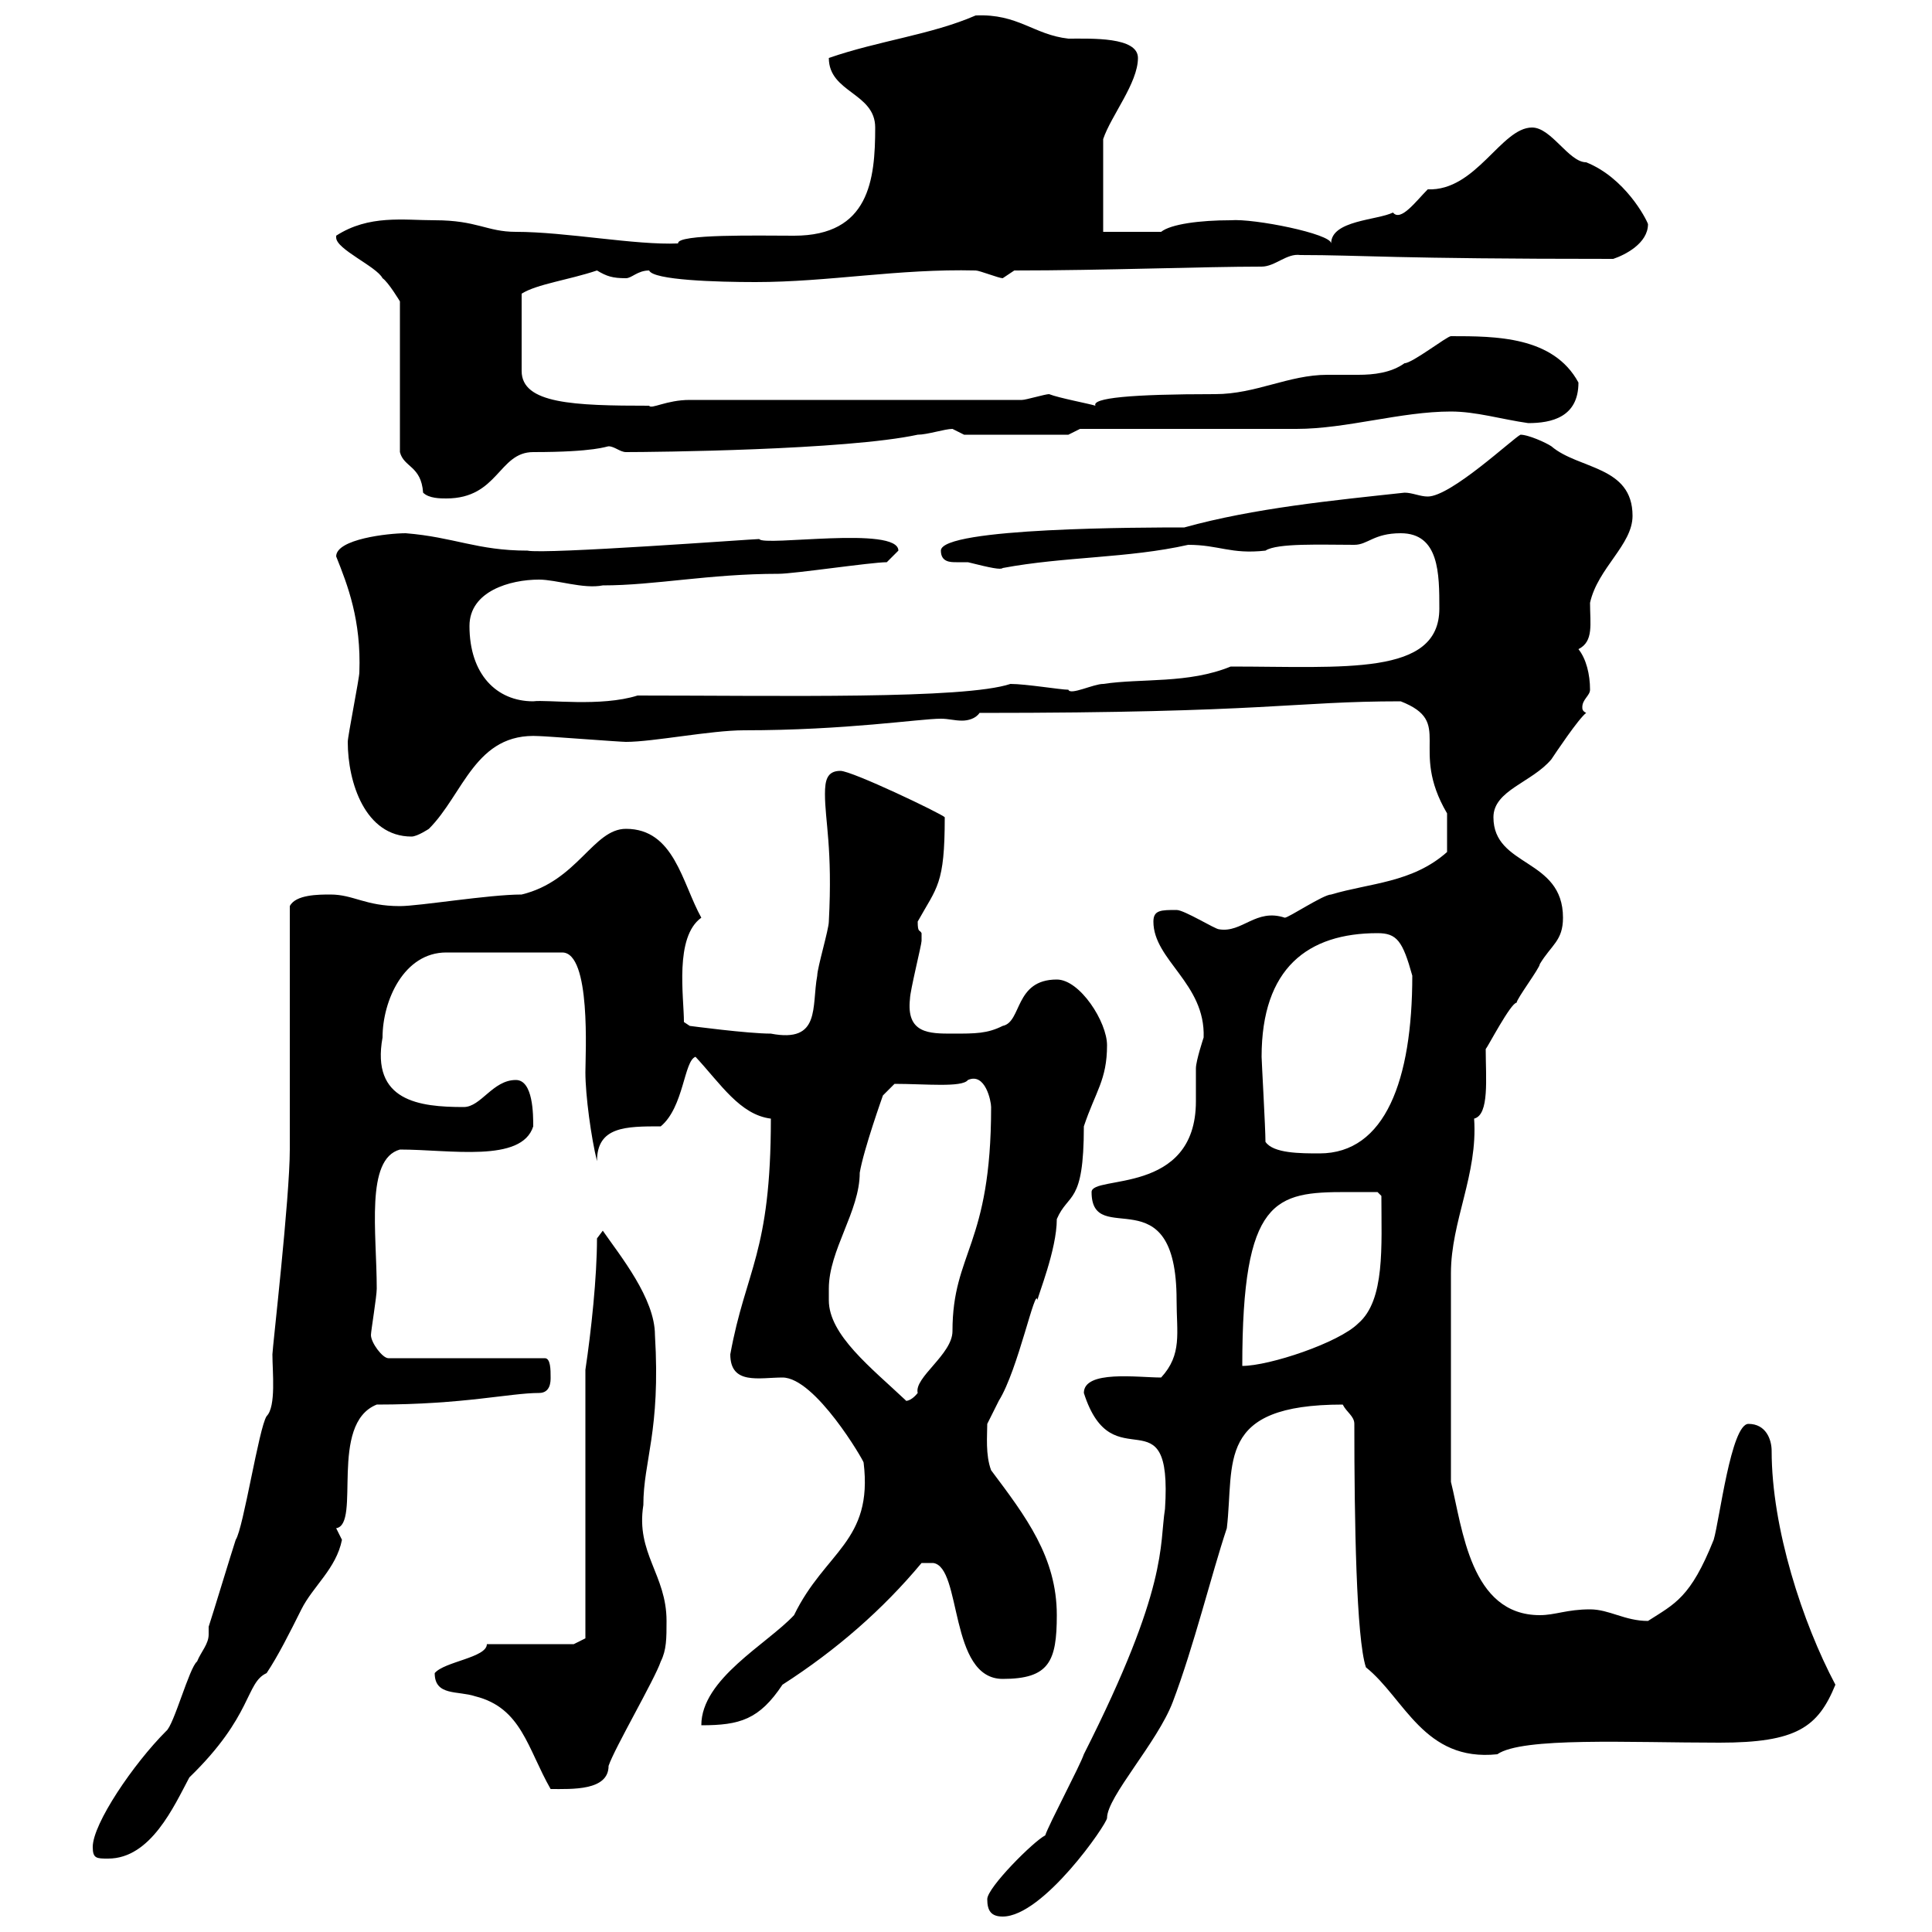 <svg xmlns="http://www.w3.org/2000/svg" xmlns:xlink="http://www.w3.org/1999/xlink" width="300" height="300"><path d="M153.30 294.90C153.30 296.70 153.90 297.60 155.70 297.60C162 297.60 171.90 283.20 171.90 282.30C171.90 279 179.70 270.60 182.10 264.30C185.40 255.60 188.10 244.50 190.50 237.30C191.70 227.10 188.70 218.10 208.50 218.10C209.10 219.30 210.30 219.90 210.30 221.10C210.30 236.10 210.60 254.40 212.10 258.90C218.10 263.70 221.10 273.60 232.50 272.40C236.40 269.70 252.90 270.60 267 270.60C279 270.60 282.30 268.20 285 261.60C279.90 252 275.10 237.30 275.10 225.30C275.10 223.50 274.20 221.10 271.50 221.10C268.80 221.10 267 236.10 266.10 239.10C262.50 248.10 260.10 249 255.90 251.70C252.30 251.70 249.90 249.90 246.90 249.90C243.30 249.90 241.50 250.80 239.10 250.80C228.30 250.80 227.10 237.30 225.30 230.10L225.30 197.70C225.30 189.60 229.50 182.40 228.90 173.70C231.30 173.10 230.70 167.40 230.70 162.90C231 162.60 234.60 155.70 235.50 155.70C235.50 155.10 239.10 150.30 239.10 149.70C240.90 146.70 242.70 146.10 242.70 142.50C242.70 133.20 231.90 134.70 231.90 126.90C231.90 122.70 237.90 121.50 240.90 117.90C241.50 117 245.10 111.60 246.30 110.70C245.70 110.40 245.70 110.10 245.70 109.80C245.70 108.60 246.90 108 246.90 107.10C246.90 104.70 246.30 102.30 245.10 100.80C247.50 99.60 246.90 96.90 246.90 93.60C248.10 88.20 253.50 84.60 253.50 80.10C253.50 72.30 245.10 72.90 240.90 69.30C240 68.70 237.30 67.50 236.10 67.50C234.90 68.10 225.30 77.10 221.70 77.10C220.50 77.10 219.30 76.50 218.10 76.50C207 77.70 194.70 78.90 183.90 81.90C177.90 81.90 146.10 81.90 146.10 85.50C146.10 87.30 147.60 87.30 148.50 87.30C149.40 87.30 150 87.30 150.30 87.30C153.90 88.20 155.40 88.50 155.70 88.20C165.30 86.40 175.20 86.70 184.50 84.60C189.30 84.60 191.10 86.10 196.50 85.50C198.30 84.30 205.20 84.60 210.30 84.60C212.40 84.60 213.30 82.80 217.50 82.80C223.50 82.80 223.50 89.10 223.50 94.50C223.50 105 208.80 103.50 191.10 103.50C184.50 106.20 177.30 105.30 171.30 106.20C169.80 106.20 166.20 108 165.90 107.10C164.70 107.10 159.30 106.20 156.90 106.20C149.70 108.60 121.20 108 99 108C93.30 109.80 84.90 108.60 82.80 108.90C77.10 108.90 72.90 104.70 72.90 97.20C72.90 91.80 79.20 90 83.70 90C86.40 90 90.60 91.50 93.60 90.90C101.70 90.90 110.10 89.10 120.90 89.10C123.30 89.10 135.30 87.30 137.70 87.30C137.70 87.30 139.50 85.50 139.50 85.50C139.50 81.60 118.50 84.90 117.90 83.70C117 83.70 84.60 86.10 81.90 85.50C74.10 85.50 70.50 83.40 63 82.80C60.30 82.80 52.20 83.70 52.20 86.40C54 90.90 56.10 96.30 55.80 104.40C55.80 105.30 54 114.30 54 115.20C54 121.50 56.70 129.90 63.90 129.90C64.80 129.90 66.60 128.70 66.60 128.70C72 123.30 73.80 113.70 83.70 114.30C84.60 114.30 96.30 115.20 97.20 115.20C101.40 115.20 110.40 113.40 115.50 113.40C131.40 113.40 142.80 111.60 146.10 111.60C147.30 111.60 148.20 111.90 149.40 111.90C150.30 111.90 151.50 111.60 152.10 110.70C197.10 110.70 200.70 108.90 217.50 108.90C225.90 112.20 218.70 116.10 224.70 126.30C224.70 128.40 224.70 130.50 224.70 132.30C219.30 137.10 212.70 137.10 206.70 138.90C205.50 138.90 200.10 142.50 199.50 142.50C195 141 192.90 144.90 189.30 144.30C188.70 144.30 183.90 141.30 182.70 141.30C180.30 141.30 179.10 141.30 179.10 143.10C179.10 149.10 187.20 152.70 186.90 161.10C186.90 161.10 185.70 164.70 185.70 165.90C185.70 167.40 185.70 169.20 185.70 171C185.70 185.70 169.50 182.40 169.50 185.10C169.50 194.10 182.70 182.10 182.70 201.90C182.70 207 183.60 210.30 180.30 213.90C176.70 213.90 168.30 212.70 168.30 216.30C172.80 230.40 182.10 215.70 180.90 234.30C180 240 181.50 246.30 168.30 272.40C167.70 274.20 162.90 283.20 162.30 285C160.50 285.90 153.30 293.10 153.30 294.90ZM14.40 286.80C14.40 288.60 15 288.60 16.80 288.60C23.40 288.60 27 280.50 29.40 276C39.30 266.40 38.10 261.30 41.40 259.80C43.20 257.10 45 253.50 46.80 249.90C48.60 246.30 52.20 243.60 53.10 239.10C53.10 239.10 52.20 237.30 52.20 237.30C56.10 236.70 51 221.10 58.50 218.10C72 218.10 79.20 216.30 83.70 216.30C85.50 216.30 85.50 214.50 85.50 213.90C85.50 212.70 85.50 210.90 84.60 210.90L60.30 210.90C59.40 210.90 57.60 208.50 57.60 207.30C57.60 206.70 58.50 201.30 58.50 200.10C58.50 191.40 56.70 180 62.10 178.50C69.90 178.50 81 180.60 82.80 174.90C82.80 173.10 82.80 167.70 80.10 167.70C76.50 167.70 74.70 171.90 72 171.90C65.10 171.90 57.60 171 59.40 161.10C59.40 155.40 62.70 147.90 69.30 147.90L87.30 147.90C91.80 147.90 90.90 163.80 90.90 166.50C90.90 170.10 91.80 176.70 92.70 180.30C92.70 174.90 97.20 174.90 102.60 174.90C106.20 171.90 106.20 164.70 108 164.10C111.90 168.30 114.90 173.10 119.70 173.70C119.70 194.70 115.80 197.10 113.40 210.30C113.40 215.10 117.90 213.90 121.50 213.90C126.60 213.90 134.10 226.80 134.10 227.10C135.60 239.40 128.10 240.90 123.30 250.80C119.10 255.30 108.90 260.70 108.90 267.90C114.90 267.90 117.90 267 121.50 261.60C129.90 256.20 137.10 249.90 143.10 242.70C143.10 242.70 144.30 242.70 144.90 242.70C149.40 243.30 147.30 260.70 155.70 260.70C162.90 260.70 164.10 258 164.10 250.80C164.10 241.80 159.30 235.50 153.90 228.30C153 225.90 153.30 222.90 153.30 221.10C153.30 221.10 155.10 217.50 155.10 217.50C158.10 212.70 160.80 199.50 161.10 201.90C161.10 201.30 164.10 194.10 164.10 189.30C165.90 185.10 168.30 187.20 168.30 174.90C170.10 169.50 171.90 167.70 171.90 162.30C171.90 158.70 167.70 152.10 164.10 152.10C157.50 152.10 158.70 158.70 155.70 159.30C153.30 160.50 151.50 160.50 147.90 160.50C144.30 160.50 140.70 160.50 141.30 155.10C141.30 153.90 143.10 146.70 143.10 146.10C143.10 146.10 143.10 146.10 143.10 144.90C142.80 144.30 142.50 144.90 142.50 143.10C145.50 137.70 146.70 137.40 146.70 126.90C146.10 126.30 132.30 119.70 130.50 119.70C128.40 119.70 128.10 121.20 128.10 123.30C128.10 127.50 129.30 131.70 128.70 143.10C128.70 144.30 126.90 150.30 126.90 151.50C126 156.30 127.50 162 119.70 160.50C116.10 160.50 107.10 159.30 107.10 159.30L106.20 158.70C106.20 154.80 104.70 145.50 108.90 142.50C105.90 137.10 104.70 128.70 97.20 128.70C92.10 128.70 89.70 136.80 81 138.90C75.90 138.90 65.10 140.70 62.10 140.70C56.70 140.70 54.90 138.90 51.30 138.90C49.50 138.90 45.90 138.90 45 140.70C45 146.10 45 173.10 45 178.50C45 186 42.30 209.40 42.30 210.30C42.30 213 42.90 218.40 41.40 219.90C40.20 221.70 37.80 237.30 36.60 239.10C36 240.90 33 250.80 32.40 252.60C32.40 252.90 32.40 253.50 32.40 253.80C32.40 255.30 31.20 256.50 30.60 258C29.40 258.90 27 267.90 25.80 268.80C20.70 273.90 14.40 283.20 14.40 286.80ZM67.50 259.80C67.50 263.40 71.10 262.50 73.80 263.40C81 265.20 81.90 271.50 85.50 277.80C88.80 277.80 94.50 278.10 94.50 274.20C95.40 271.50 101.70 260.70 102.60 258C103.50 256.20 103.50 254.40 103.50 251.70C103.50 244.50 98.70 241.20 99.90 233.70C99.90 226.80 102.60 222.30 101.70 207.30C101.70 201.60 96.30 195 93.60 191.10L92.70 192.30C92.70 198.30 91.80 206.70 90.90 212.70L90.90 254.40L89.10 255.30L75.60 255.30C75.60 257.40 69 258 67.50 259.80ZM128.70 201.90C128.70 201.30 128.70 200.10 128.70 200.10C128.70 194.10 133.50 188.10 133.50 182.10C134.10 178.50 137.10 170.10 137.10 170.10L138.90 168.30C143.70 168.30 149.40 168.90 150.30 167.70C153 166.50 153.90 171 153.90 171.90C153.90 193.50 147.90 194.40 147.90 206.70C147.90 210.30 141.90 213.90 142.50 216.30C141.30 217.80 140.40 217.50 140.70 217.50C135.30 212.40 128.70 207.30 128.70 201.90ZM209.10 185.10C210.30 185.10 213.90 185.10 213.90 185.10L214.50 185.70C214.50 193.50 215.10 201.90 210.90 205.50C207.90 208.50 197.10 212.10 192.90 212.10C192.90 186 198 185.10 209.10 185.10ZM196.50 177.30C196.50 175.20 195.90 164.70 195.90 164.10C195.90 150.30 203.10 144.90 213.90 144.90C216.90 144.90 217.80 146.10 219.30 151.50C219.30 167.70 215.10 179.10 204.90 179.10C201.90 179.10 197.70 179.10 196.50 177.30ZM52.20 36.60C52.20 36.60 52.20 36.90 52.20 36.90C52.20 38.70 58.50 41.40 59.40 43.20C60.30 43.80 62.10 46.80 62.10 46.80L62.10 70.20C62.70 72.60 65.40 72.30 65.70 76.50C66.60 77.40 68.40 77.40 69.30 77.40C77.40 77.40 77.40 70.20 82.80 70.20C92.40 70.20 94.20 69.30 94.50 69.30C95.40 69.30 96.30 70.20 97.20 70.20C101.40 70.20 131.40 69.90 142.50 67.50C144 67.50 146.70 66.60 147.90 66.60C147.90 66.60 149.70 67.50 149.70 67.50L165.90 67.50L167.70 66.60C173.10 66.60 195.90 66.60 201.30 66.60C209.10 66.60 217.50 63.90 225.30 63.90C229.20 63.90 233.10 65.10 237.30 65.70C240.90 65.70 245.10 64.80 245.10 59.40C241.20 52.20 232.20 52.20 225.30 52.20C224.70 52.20 219.30 56.40 218.10 56.40C216 57.90 213.30 58.20 210.90 58.20C209.40 58.20 207.60 58.20 206.10 58.20C200.10 58.20 195 61.20 188.70 61.20C175.50 61.20 169.50 61.80 170.10 63C169.20 62.70 164.40 61.80 162.90 61.20C162.30 61.20 159.30 62.10 158.70 62.10L107.10 62.10C103.50 62.10 101.10 63.60 100.80 63C89.10 63 81 62.70 81 57.60L81 45.60C83.40 44.10 88.20 43.50 92.70 42C94.20 42.90 95.10 43.20 97.20 43.20C98.10 43.20 99 42 100.80 42C101.40 43.50 111.30 43.80 117.30 43.80C128.70 43.80 139.50 41.70 151.50 42C152.10 42 155.10 43.20 155.70 43.20C155.70 43.20 157.50 42 157.50 42C171.30 42 186.90 41.40 195.90 41.40C198 41.40 199.80 39.30 201.90 39.60C211.50 39.60 216 40.20 250.50 40.20C252.30 39.60 255.90 37.80 255.90 34.80C255.60 33.90 252.30 27.60 246.30 25.20C243.60 25.20 240.90 19.80 237.90 19.80C233.10 19.80 229.20 29.70 221.70 29.40C219.90 31.20 217.50 34.50 216.30 33C213.90 34.20 206.70 34.20 206.70 37.80C206.70 36.30 194.70 33.90 191.10 34.20C186.30 34.20 181.80 34.80 180.30 36C179.10 36 173.10 36 171.30 36L171.30 21.60C172.50 18 176.70 12.90 176.70 9C176.70 5.70 169.50 6 165.90 6C160.50 5.40 158.10 2.10 151.50 2.40C144.60 5.40 136.50 6.30 128.70 9C128.70 14.40 135.90 14.40 135.90 19.80C135.90 27.90 135 36.60 123.30 36.60C117.90 36.60 105 36.30 105.30 37.80C98.70 38.10 87.90 36 80.10 36C75.60 36 74.10 34.20 67.50 34.20C62.70 34.20 57.30 33.30 52.20 36.60Z"/></svg>
